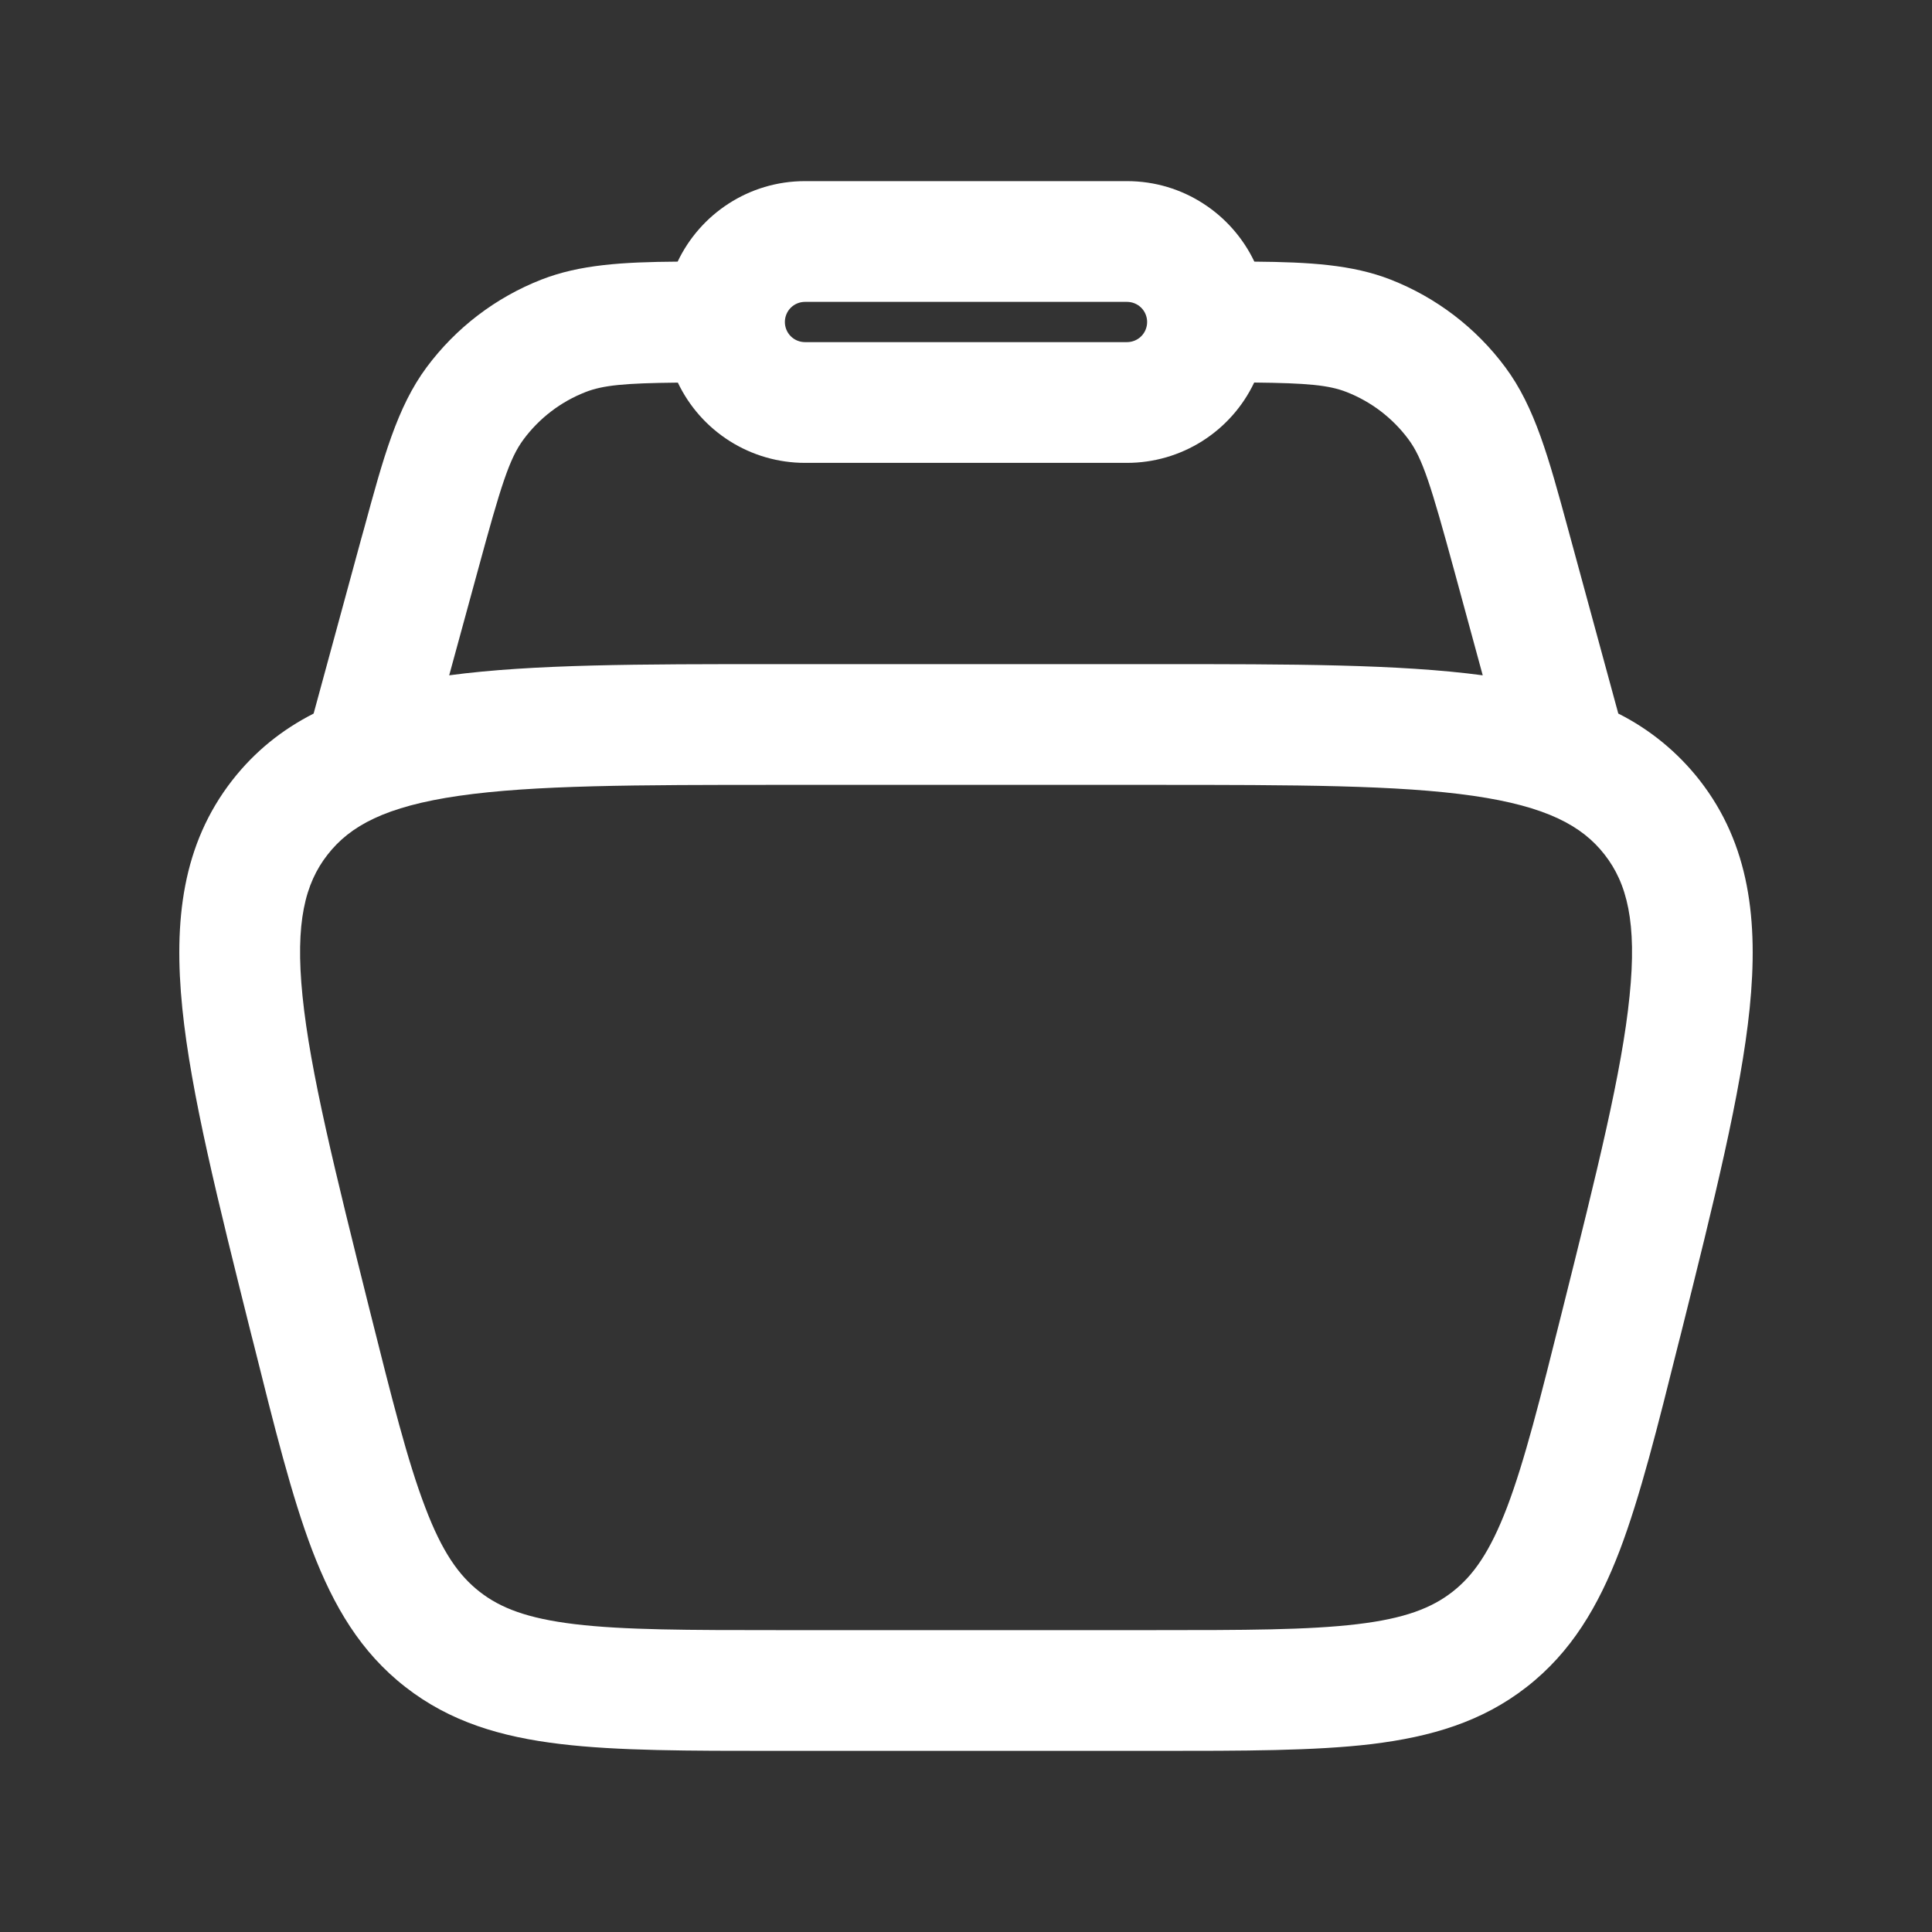 <?xml version="1.0" encoding="UTF-8"?> <svg xmlns="http://www.w3.org/2000/svg" width="24" height="24" viewBox="0 0 24 24" fill="none"><rect x="0" y="0" width="24" height="24" fill="#333333" stroke="none"/><path fill-rule="evenodd" clip-rule="evenodd" d="M8.418 3.25C8.698 2.66 9.301 2.25 10 2.25H14C14.698 2.25 15.301 2.66 15.582 3.25C16.265 3.256 16.798 3.287 17.274 3.473C17.842 3.695 18.337 4.073 18.7 4.563C19.067 5.056 19.239 5.69 19.476 6.561L19.513 6.697L20.103 8.864C20.497 9.062 20.841 9.345 21.113 9.692C21.735 10.489 21.845 11.438 21.735 12.526C21.627 13.582 21.295 14.912 20.879 16.577L20.852 16.682C20.589 17.735 20.375 18.59 20.122 19.257C19.856 19.953 19.52 20.523 18.965 20.956C18.411 21.389 17.776 21.576 17.037 21.666C16.328 21.75 15.447 21.75 14.362 21.75H9.638C8.553 21.75 7.671 21.75 6.963 21.665C6.223 21.577 5.589 21.389 5.034 20.955C4.48 20.523 4.144 19.953 3.878 19.257C3.624 18.59 3.411 17.735 3.148 16.682L3.121 16.577C2.705 14.912 2.372 13.582 2.265 12.527C2.155 11.437 2.265 10.489 2.886 9.692C3.169 9.33 3.508 9.062 3.896 8.864L4.486 6.697L4.524 6.561C4.761 5.69 4.933 5.056 5.3 4.562C5.664 4.072 6.158 3.695 6.726 3.473C7.202 3.287 7.734 3.255 8.418 3.25ZM8.419 4.753C7.757 4.76 7.492 4.785 7.272 4.871C6.966 4.991 6.7 5.194 6.504 5.458C6.328 5.695 6.224 6.026 5.934 7.093L5.58 8.389C6.618 8.25 7.958 8.25 9.622 8.25H14.377C16.042 8.25 17.382 8.25 18.419 8.389L18.066 7.092C17.775 6.025 17.672 5.694 17.496 5.457C17.3 5.193 17.034 4.99 16.728 4.87C16.508 4.784 16.242 4.759 15.58 4.752C15.438 5.051 15.214 5.303 14.934 5.48C14.655 5.656 14.331 5.75 14 5.75H10C9.669 5.75 9.345 5.656 9.066 5.48C8.786 5.303 8.562 5.051 8.42 4.752M10 3.75C9.934 3.75 9.87 3.776 9.823 3.823C9.776 3.87 9.75 3.934 9.75 4C9.75 4.066 9.776 4.13 9.823 4.177C9.87 4.224 9.934 4.25 10 4.25H14C14.066 4.25 14.13 4.224 14.177 4.177C14.224 4.13 14.25 4.066 14.25 4C14.25 3.934 14.224 3.87 14.177 3.823C14.13 3.776 14.066 3.75 14 3.75H10ZM5.7 9.886C4.79 10.018 4.349 10.258 4.07 10.616C3.79 10.973 3.665 11.458 3.758 12.374C3.853 13.31 4.158 14.534 4.592 16.274C4.87 17.382 5.062 18.15 5.282 18.724C5.492 19.278 5.699 19.571 5.959 19.774C6.218 19.976 6.552 20.105 7.142 20.176C7.752 20.249 8.542 20.25 9.686 20.25H14.316C15.459 20.25 16.251 20.249 16.86 20.176C17.45 20.106 17.784 19.976 18.043 19.774C18.303 19.571 18.509 19.278 18.721 18.724C18.939 18.15 19.132 17.382 19.409 16.274C19.844 14.534 20.149 13.31 20.243 12.374C20.337 11.458 20.211 10.972 19.932 10.615C19.653 10.258 19.212 10.018 18.301 9.886C17.371 9.752 16.109 9.75 14.316 9.75H9.686C7.893 9.75 6.631 9.752 5.701 9.886" fill="white"></path></svg> 